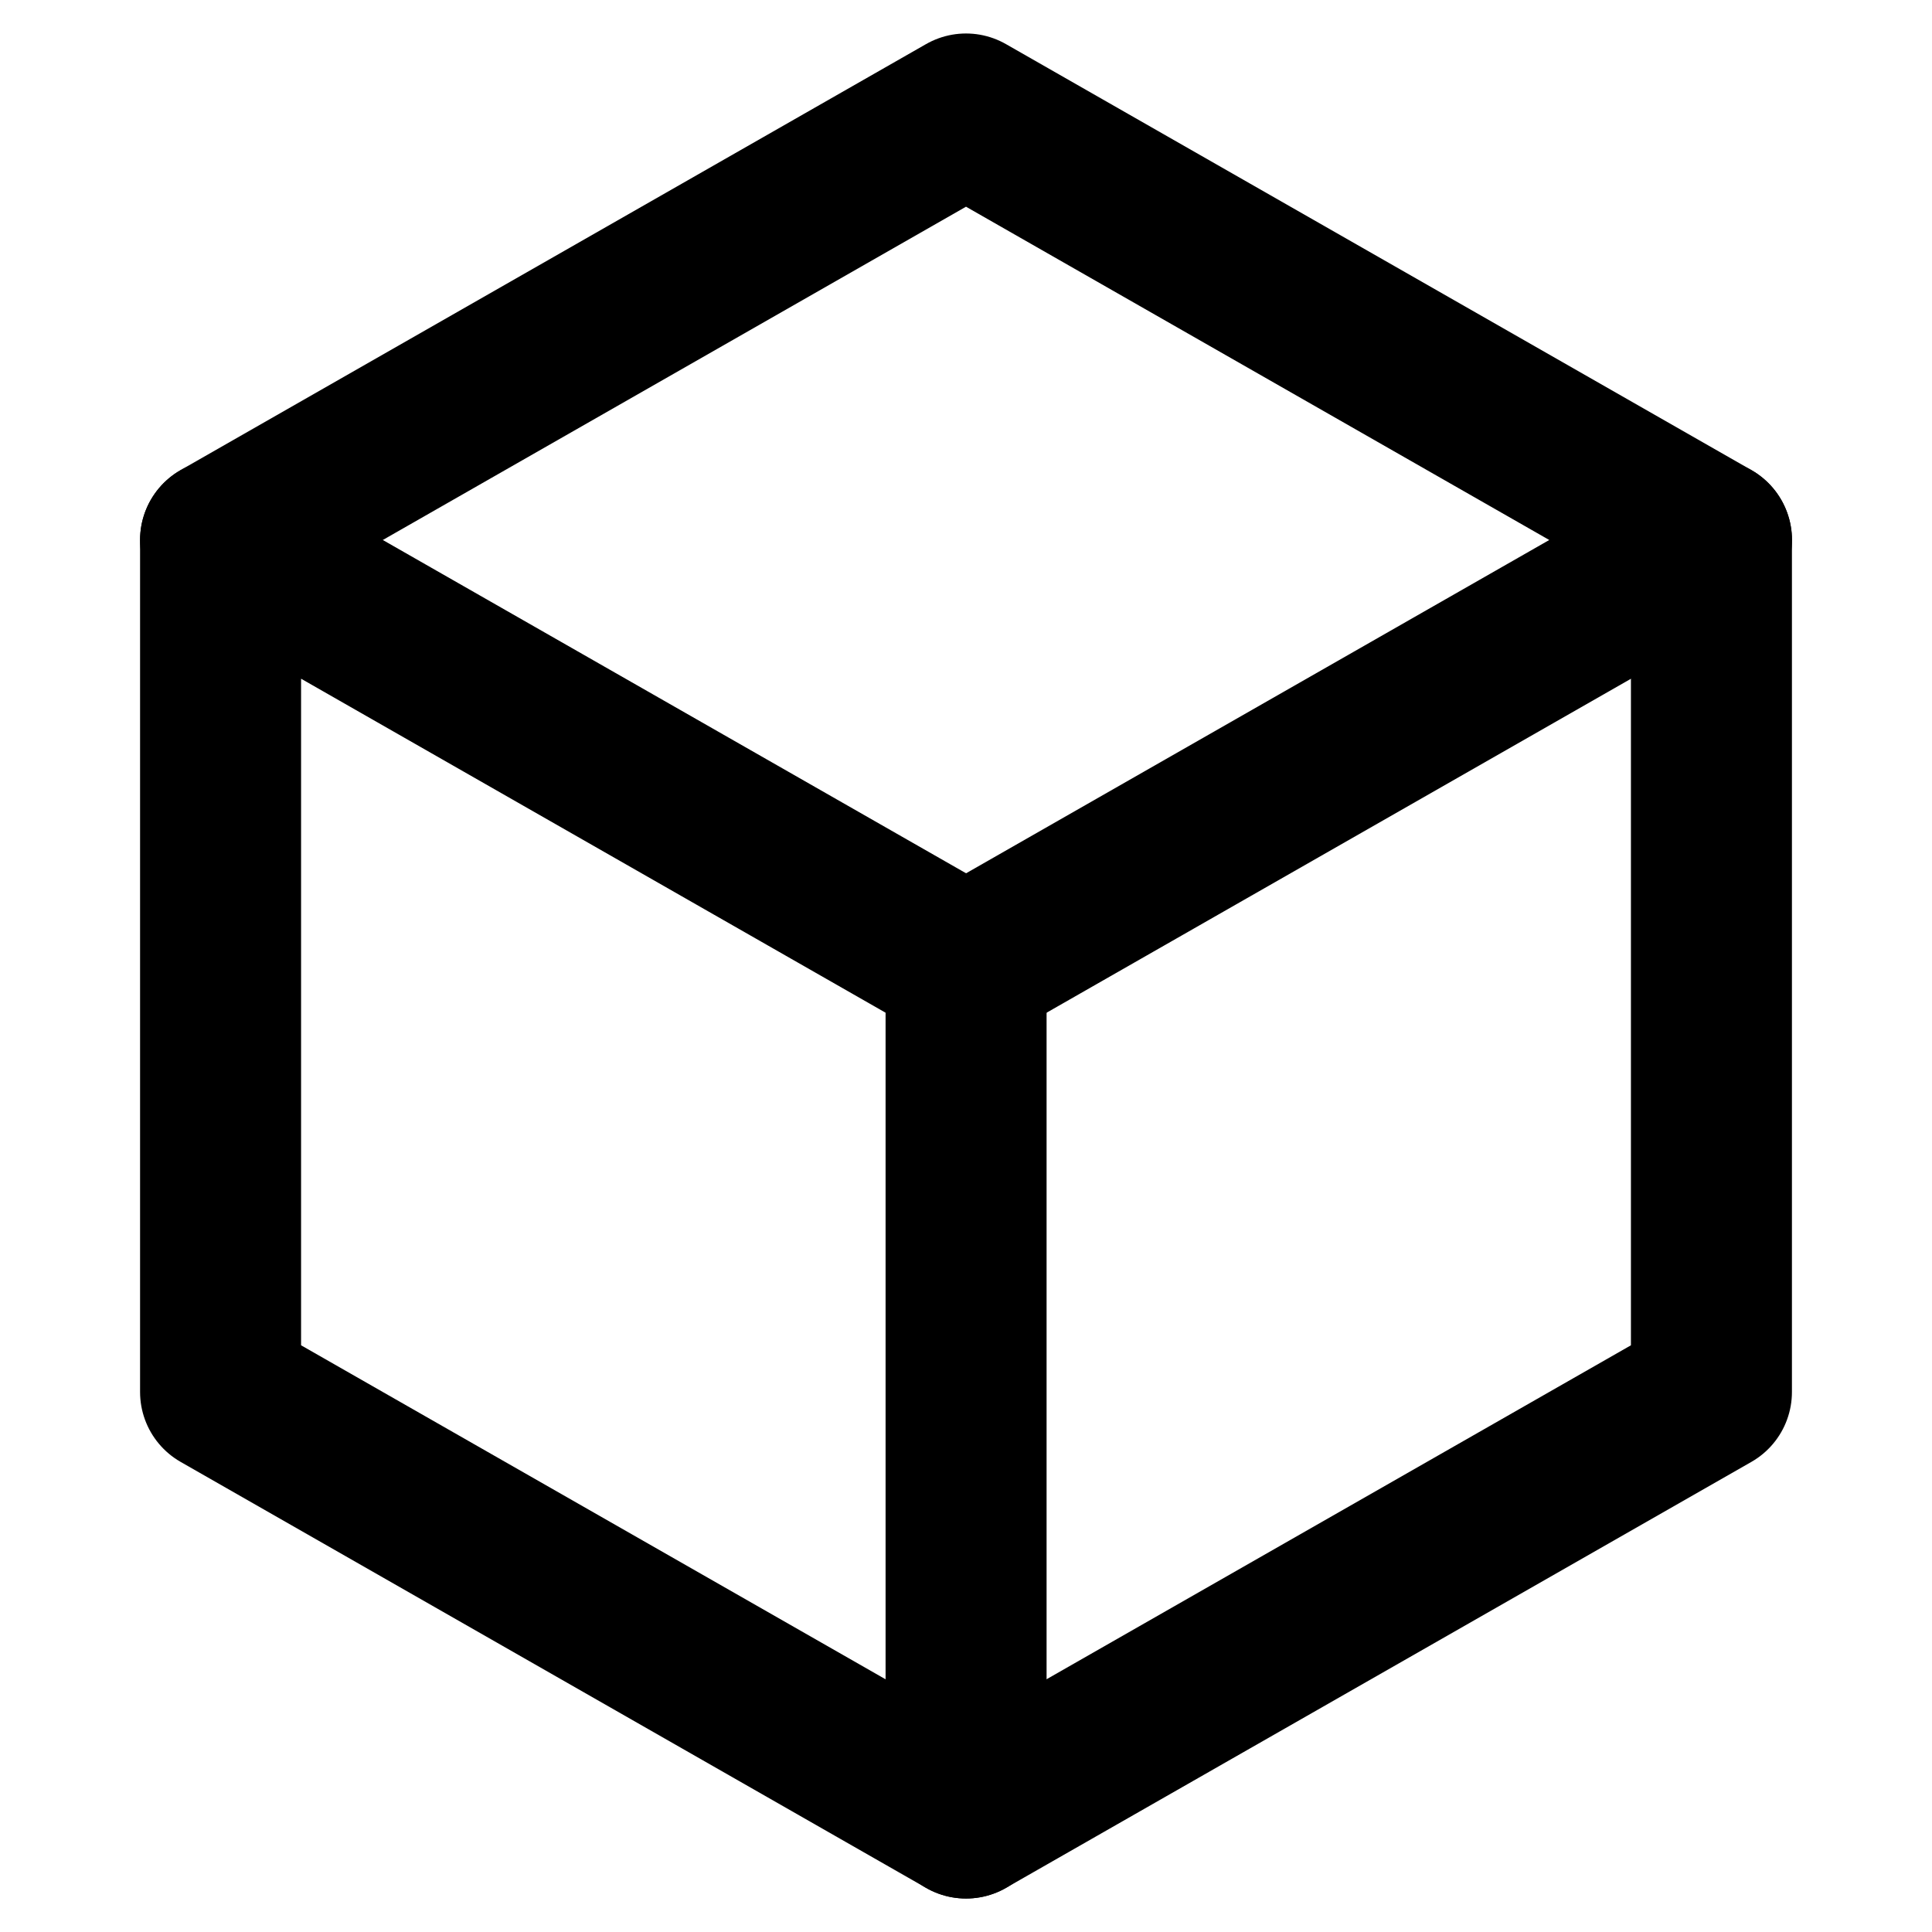 <svg xmlns="http://www.w3.org/2000/svg" xmlns:xlink="http://www.w3.org/1999/xlink" width="24" height="24" viewBox="0 0 24 24">
  <defs>
    <clipPath id="clip-path">
      <rect id="사각형_19786" data-name="사각형 19786" width="24" height="24" transform="translate(20 84)" fill="none"/>
    </clipPath>
  </defs>
  <g id="마스크_그룹_494" data-name="마스크 그룹 494" transform="translate(-20 -84)" clip-path="url(#clip-path)">
    <g id="그룹_106123" data-name="그룹 106123" transform="translate(-13.786 53.895)">
      <path id="패스_29090" data-name="패스 29090" d="M36.526,48.167V58.751l9.261,5.292V53.459Z" transform="translate(0 -11.354)" fill="none" stroke="#000" stroke-linecap="round" stroke-linejoin="round" stroke-width="2"/>
      <path id="패스_29091" data-name="패스 29091" d="M65.358,64.043l9.26-5.292V48.167" transform="translate(-19.572 -11.354)" fill="none" stroke="#000" stroke-linecap="round" stroke-linejoin="round" stroke-width="2"/>
      <path id="패스_29092" data-name="패스 29092" d="M45.787,42.105l9.26-5.292-9.261-5.292-9.26,5.292" transform="translate(0 0)" fill="none" stroke="#000" stroke-linecap="round" stroke-linejoin="round" stroke-width="2"/>
    </g>
  </g>
</svg>
